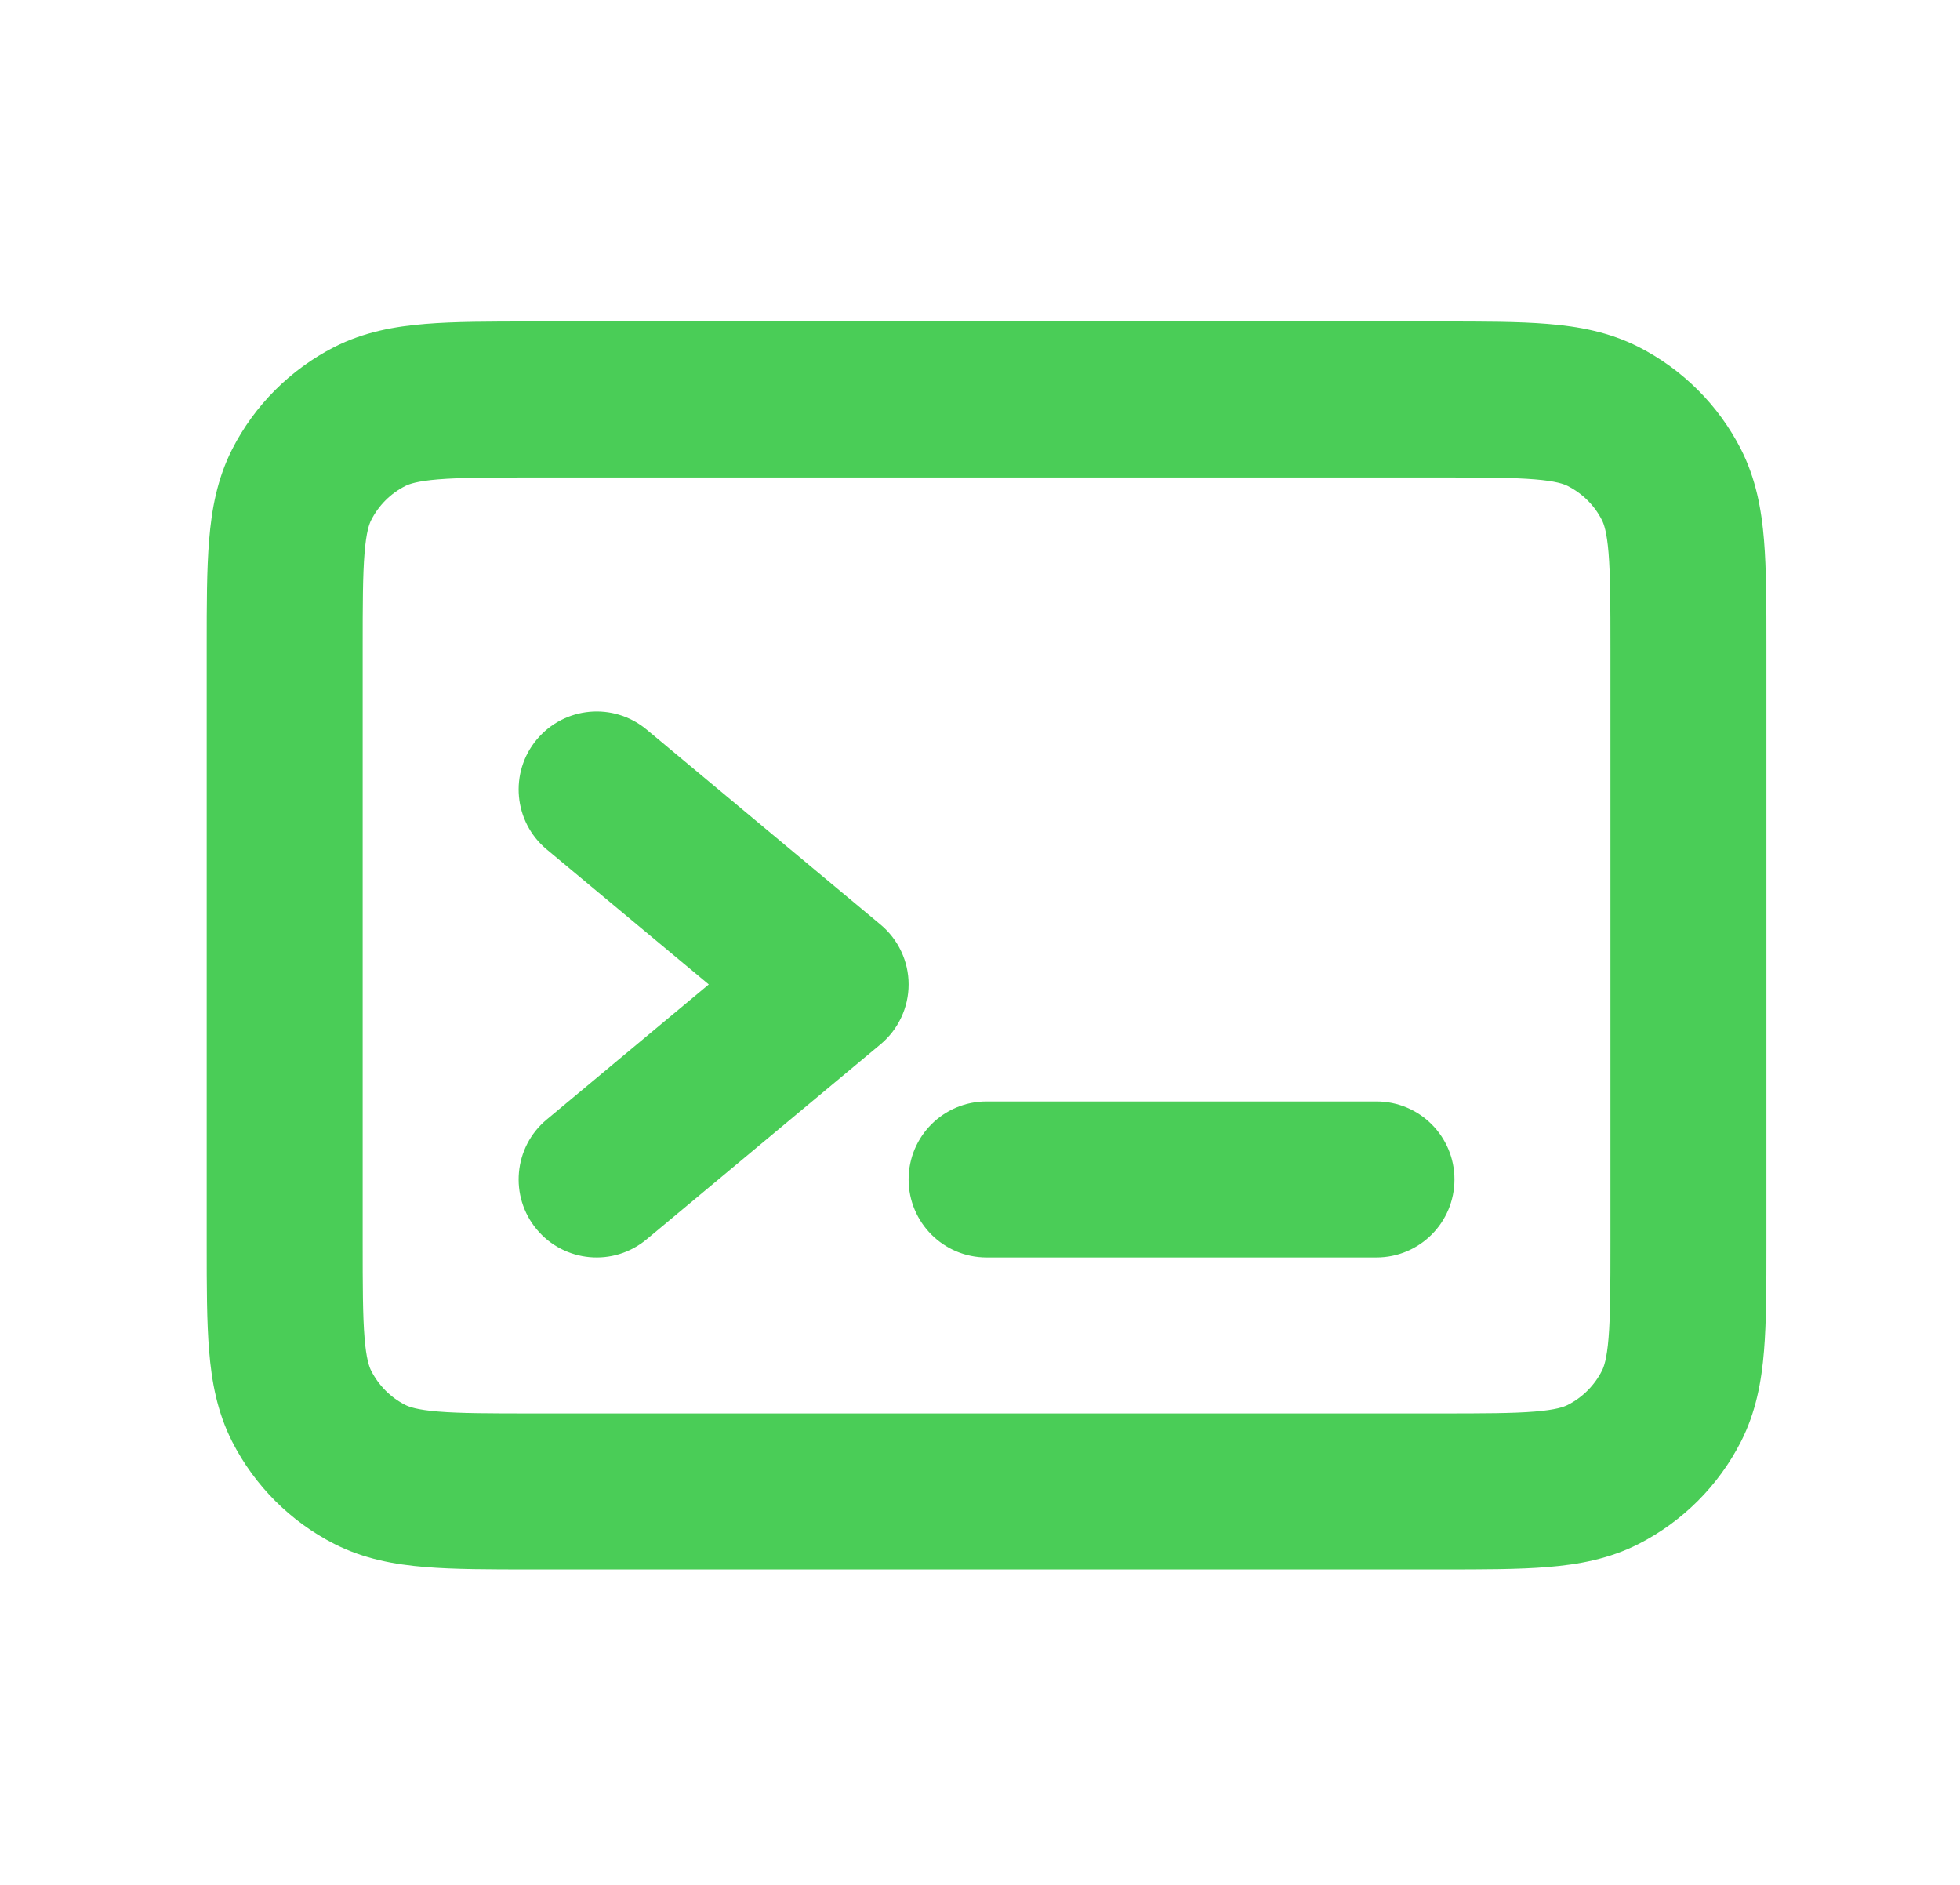 <svg width="26" height="25" viewBox="0 0 26 25" fill="none" xmlns="http://www.w3.org/2000/svg">
<path fill-rule="evenodd" clip-rule="evenodd" d="M7.047 4.264H19.127C19.672 4.264 20.143 4.264 20.53 4.296C20.939 4.329 21.345 4.403 21.737 4.602C22.32 4.899 22.796 5.373 23.094 5.958C23.293 6.35 23.367 6.756 23.4 7.165C23.432 7.552 23.432 8.022 23.432 8.566V16.514C23.432 17.058 23.432 17.528 23.4 17.915C23.367 18.323 23.293 18.73 23.094 19.121C22.796 19.705 22.321 20.18 21.737 20.478C21.346 20.677 20.939 20.751 20.531 20.784C20.144 20.816 19.674 20.816 19.13 20.816H7.044C6.5 20.816 6.03 20.816 5.643 20.784C5.234 20.751 4.828 20.677 4.436 20.478C3.851 20.18 3.377 19.704 3.08 19.121C2.881 18.73 2.807 18.323 2.774 17.914C2.742 17.527 2.742 17.056 2.742 16.511V8.569C2.742 8.024 2.742 7.553 2.774 7.166C2.807 6.757 2.881 6.35 3.08 5.958C3.378 5.374 3.853 4.9 4.436 4.602C4.828 4.403 5.235 4.329 5.644 4.296C6.031 4.264 6.502 4.264 7.047 4.264ZM5.812 6.358C5.531 6.381 5.427 6.42 5.376 6.446C5.181 6.545 5.023 6.703 4.924 6.898C4.898 6.949 4.859 7.053 4.836 7.334C4.812 7.628 4.811 8.013 4.811 8.609V16.471C4.811 17.068 4.812 17.453 4.836 17.745C4.859 18.026 4.898 18.13 4.924 18.181C5.024 18.377 5.182 18.536 5.376 18.634C5.427 18.66 5.531 18.699 5.811 18.722C6.104 18.746 6.489 18.747 7.084 18.747H19.09C19.686 18.747 20.07 18.746 20.362 18.722C20.642 18.699 20.746 18.66 20.797 18.634C20.992 18.535 21.151 18.376 21.25 18.181C21.276 18.13 21.315 18.027 21.338 17.746C21.362 17.454 21.363 17.07 21.363 16.474V8.606C21.363 8.011 21.362 7.626 21.338 7.333C21.315 7.053 21.276 6.949 21.25 6.898C21.152 6.704 20.993 6.546 20.797 6.446C20.746 6.42 20.642 6.381 20.361 6.358C20.069 6.334 19.684 6.333 19.087 6.333H7.087C6.491 6.333 6.106 6.334 5.812 6.358ZM7.12 9.809C7.486 9.37 8.138 9.311 8.577 9.676L11.68 12.263C11.916 12.459 12.053 12.75 12.053 13.057C12.053 13.364 11.916 13.655 11.68 13.852L8.577 16.438C8.138 16.804 7.486 16.745 7.12 16.306C6.754 15.867 6.813 15.214 7.252 14.849L9.402 13.057L7.252 11.266C6.813 10.9 6.754 10.248 7.12 9.809ZM12.053 15.643C12.053 15.072 12.516 14.609 13.087 14.609H18.259C18.831 14.609 19.294 15.072 19.294 15.643C19.294 16.215 18.831 16.678 18.259 16.678H13.087C12.516 16.678 12.053 16.215 12.053 15.643Z" fill="#4ACD57"/>
</svg>
